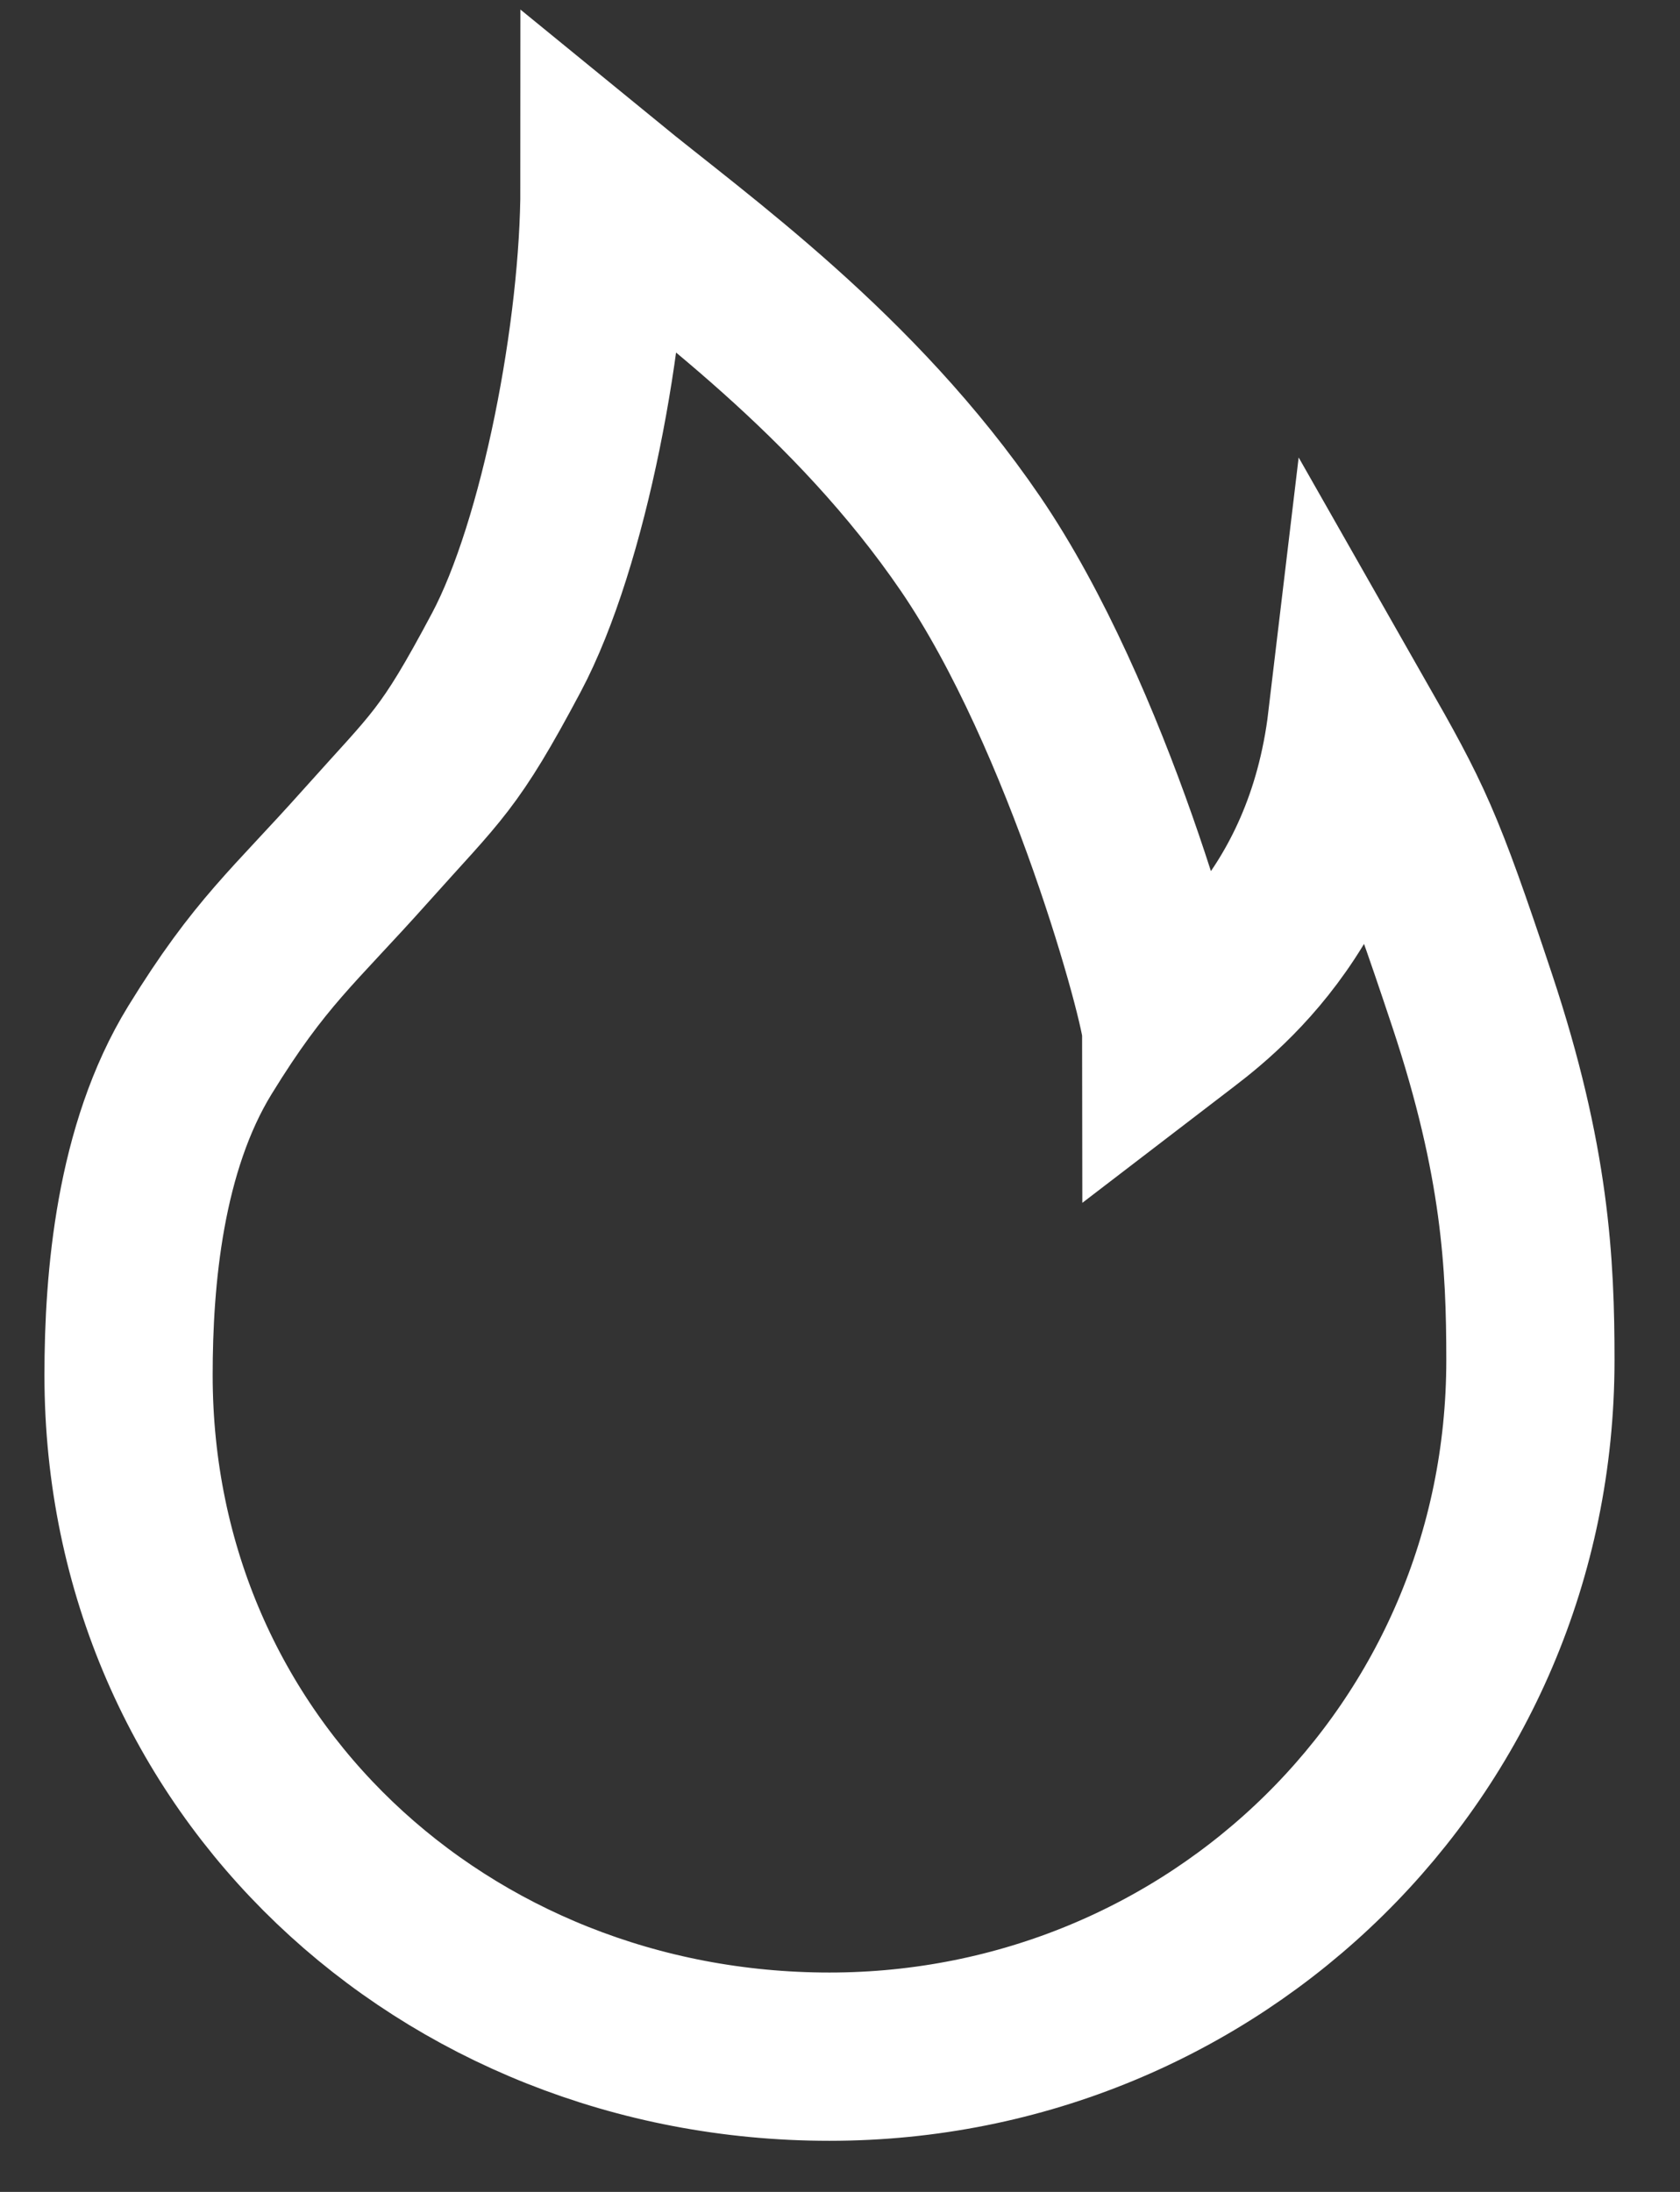 <?xml version="1.0" encoding="UTF-8"?> <svg xmlns="http://www.w3.org/2000/svg" width="23" height="30" viewBox="0 0 23 30" fill="none"><rect x="0" y="0" width="23" height="30" fill="#333333" stroke="none"/><path d="M11.356 28.149C16.624 28.149 20.952 23.974 20.952 18.616C20.952 17.3 20.885 15.89 20.156 13.698C19.427 11.507 19.28 11.224 18.509 9.87C18.18 12.632 16.417 13.783 15.969 14.127C15.969 13.77 14.903 9.811 13.287 7.443C11.7 5.118 9.541 3.593 8.276 2.559C8.276 4.523 7.723 7.443 6.932 8.931C6.141 10.418 5.993 10.473 5.005 11.58C4.017 12.687 3.563 13.029 2.737 14.372C1.911 15.716 1.76 17.505 1.76 18.82C1.76 24.179 6.088 28.149 11.356 28.149Z" stroke="white" stroke-width="2.303"></path></svg> 